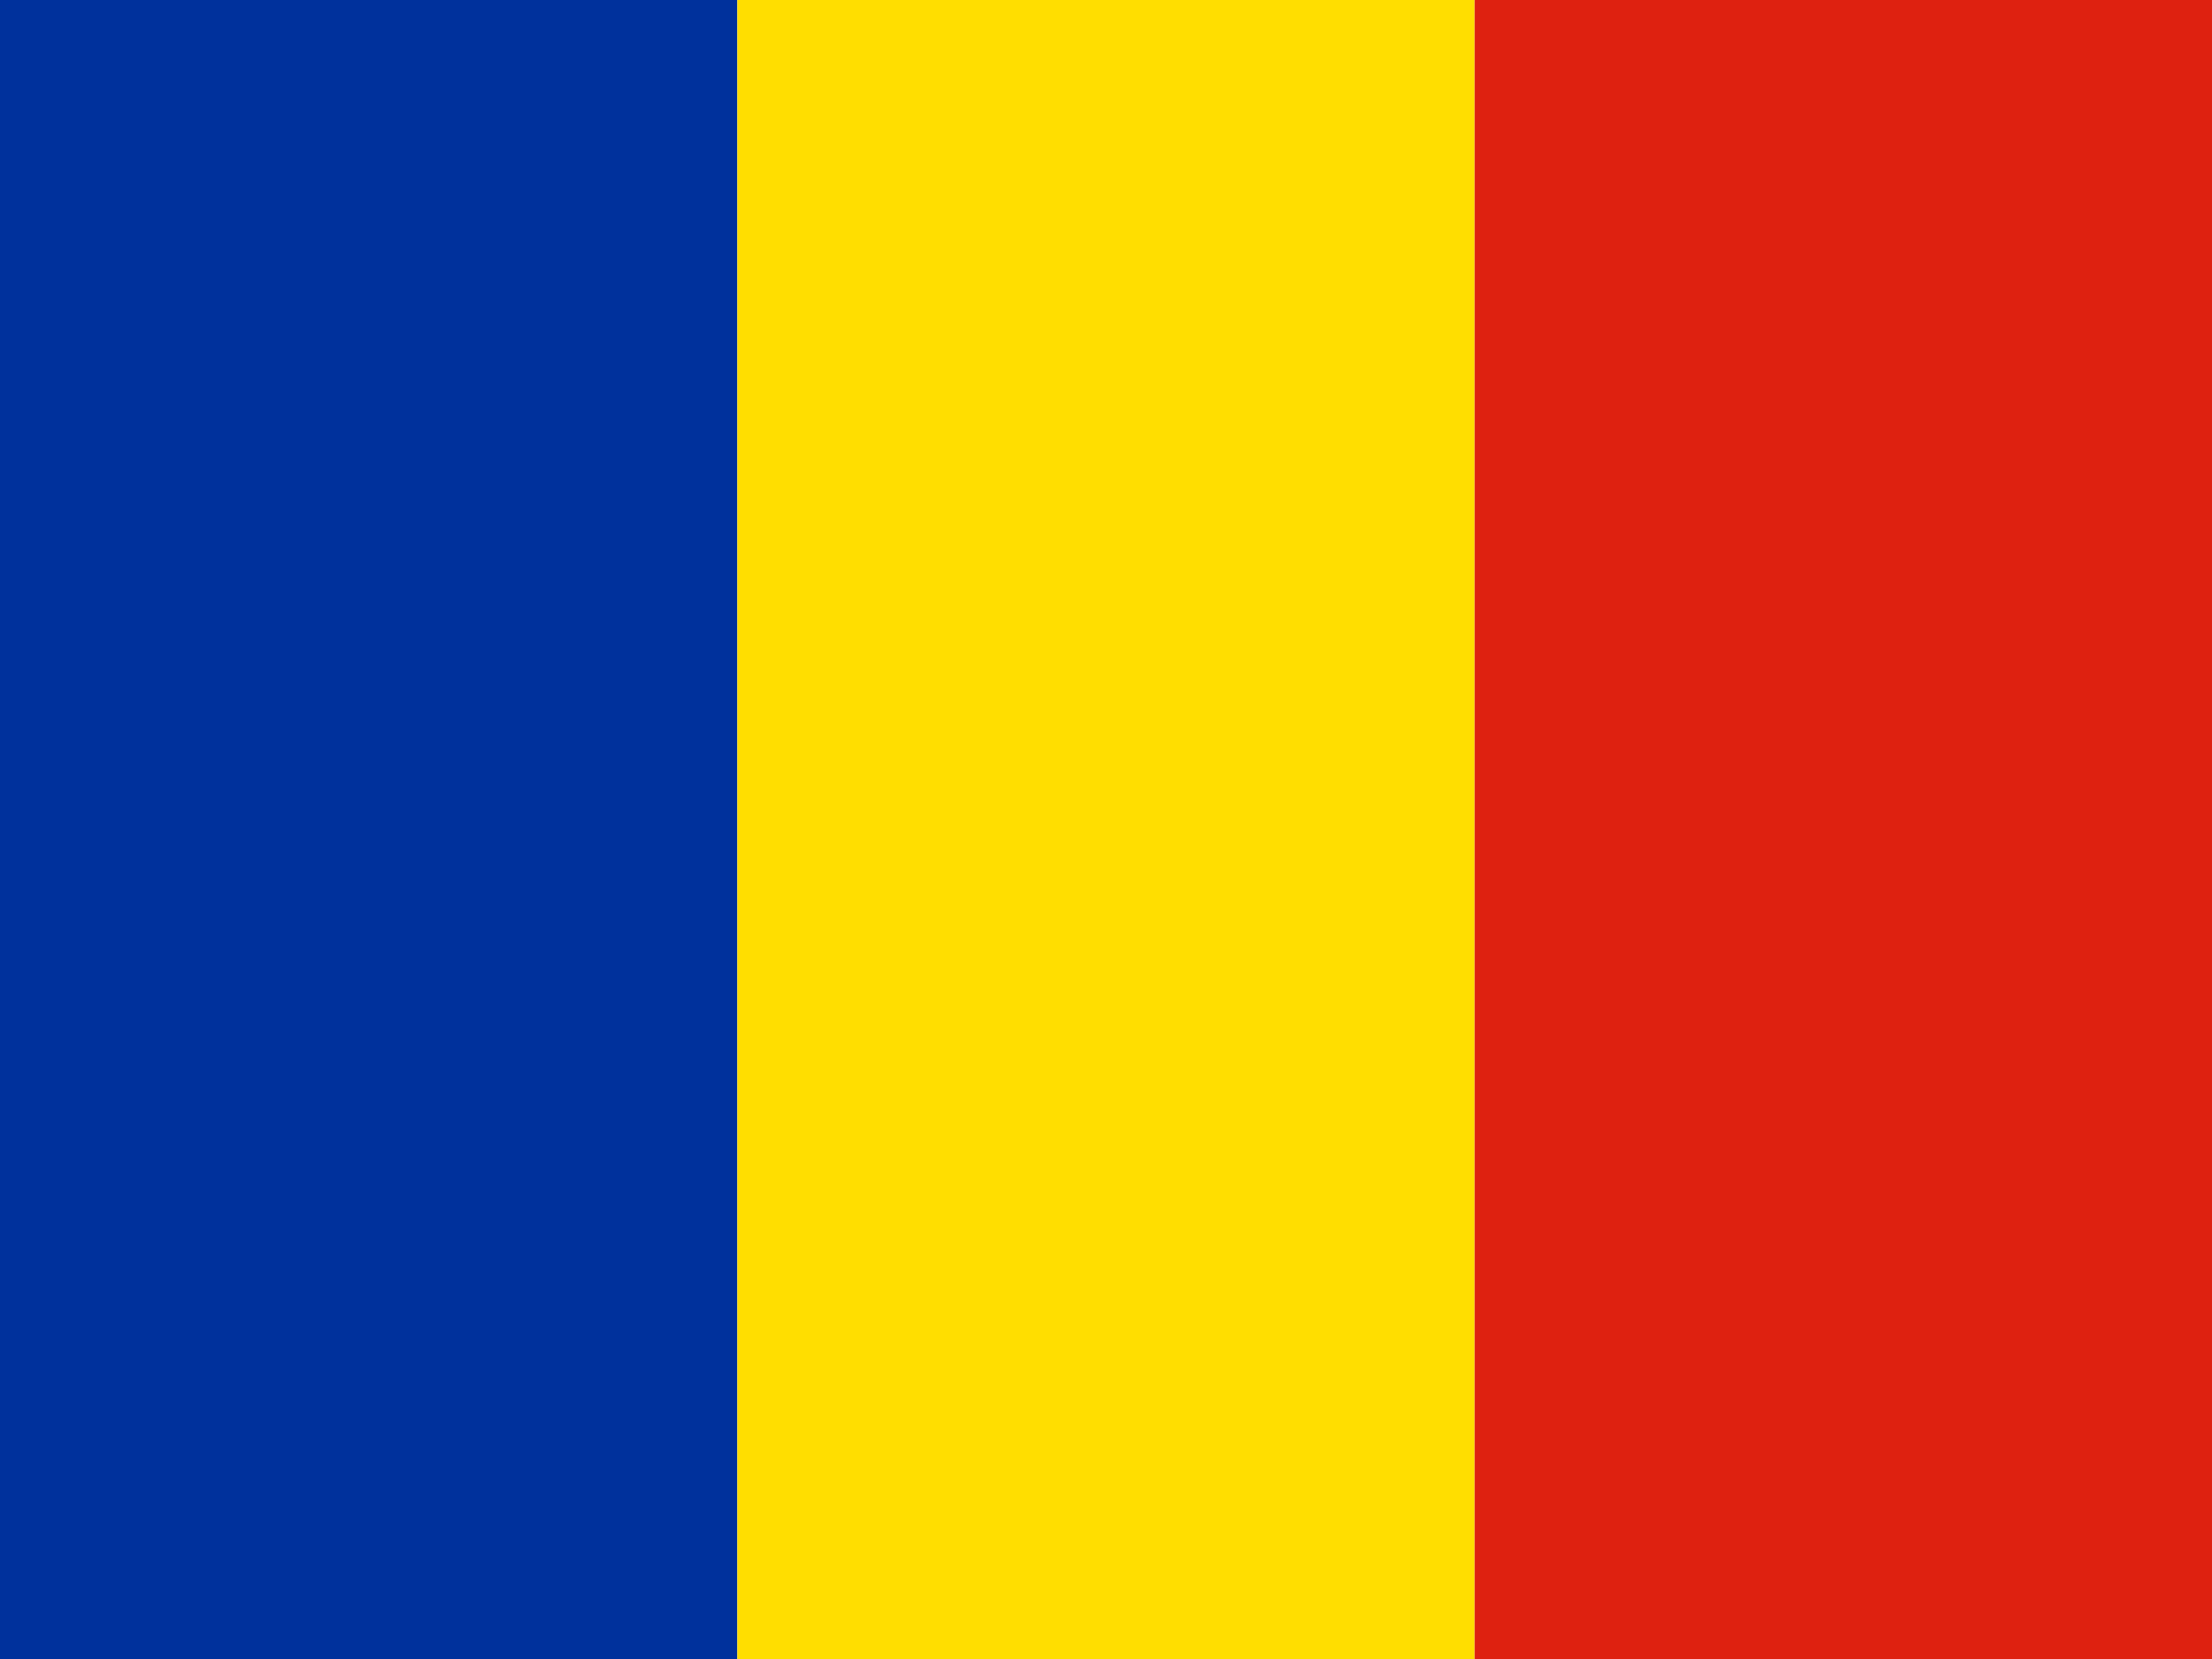 <svg xmlns="http://www.w3.org/2000/svg" width="640" height="480" fill="none"><g fill-rule="evenodd" clip-path="url(#a)" clip-rule="evenodd"><path fill="#00319C" d="M0 0h213.333v480H0V0Z"/><path fill="#FFDE00" d="M213.332 0h213.333v480H213.332V0Z"/><path fill="#DE2110" d="M426.666 0H640v480H426.666V0Z"/></g><defs><clipPath id="a"><path fill="#fff" d="M0 0h640v480H0z"/></clipPath></defs></svg>